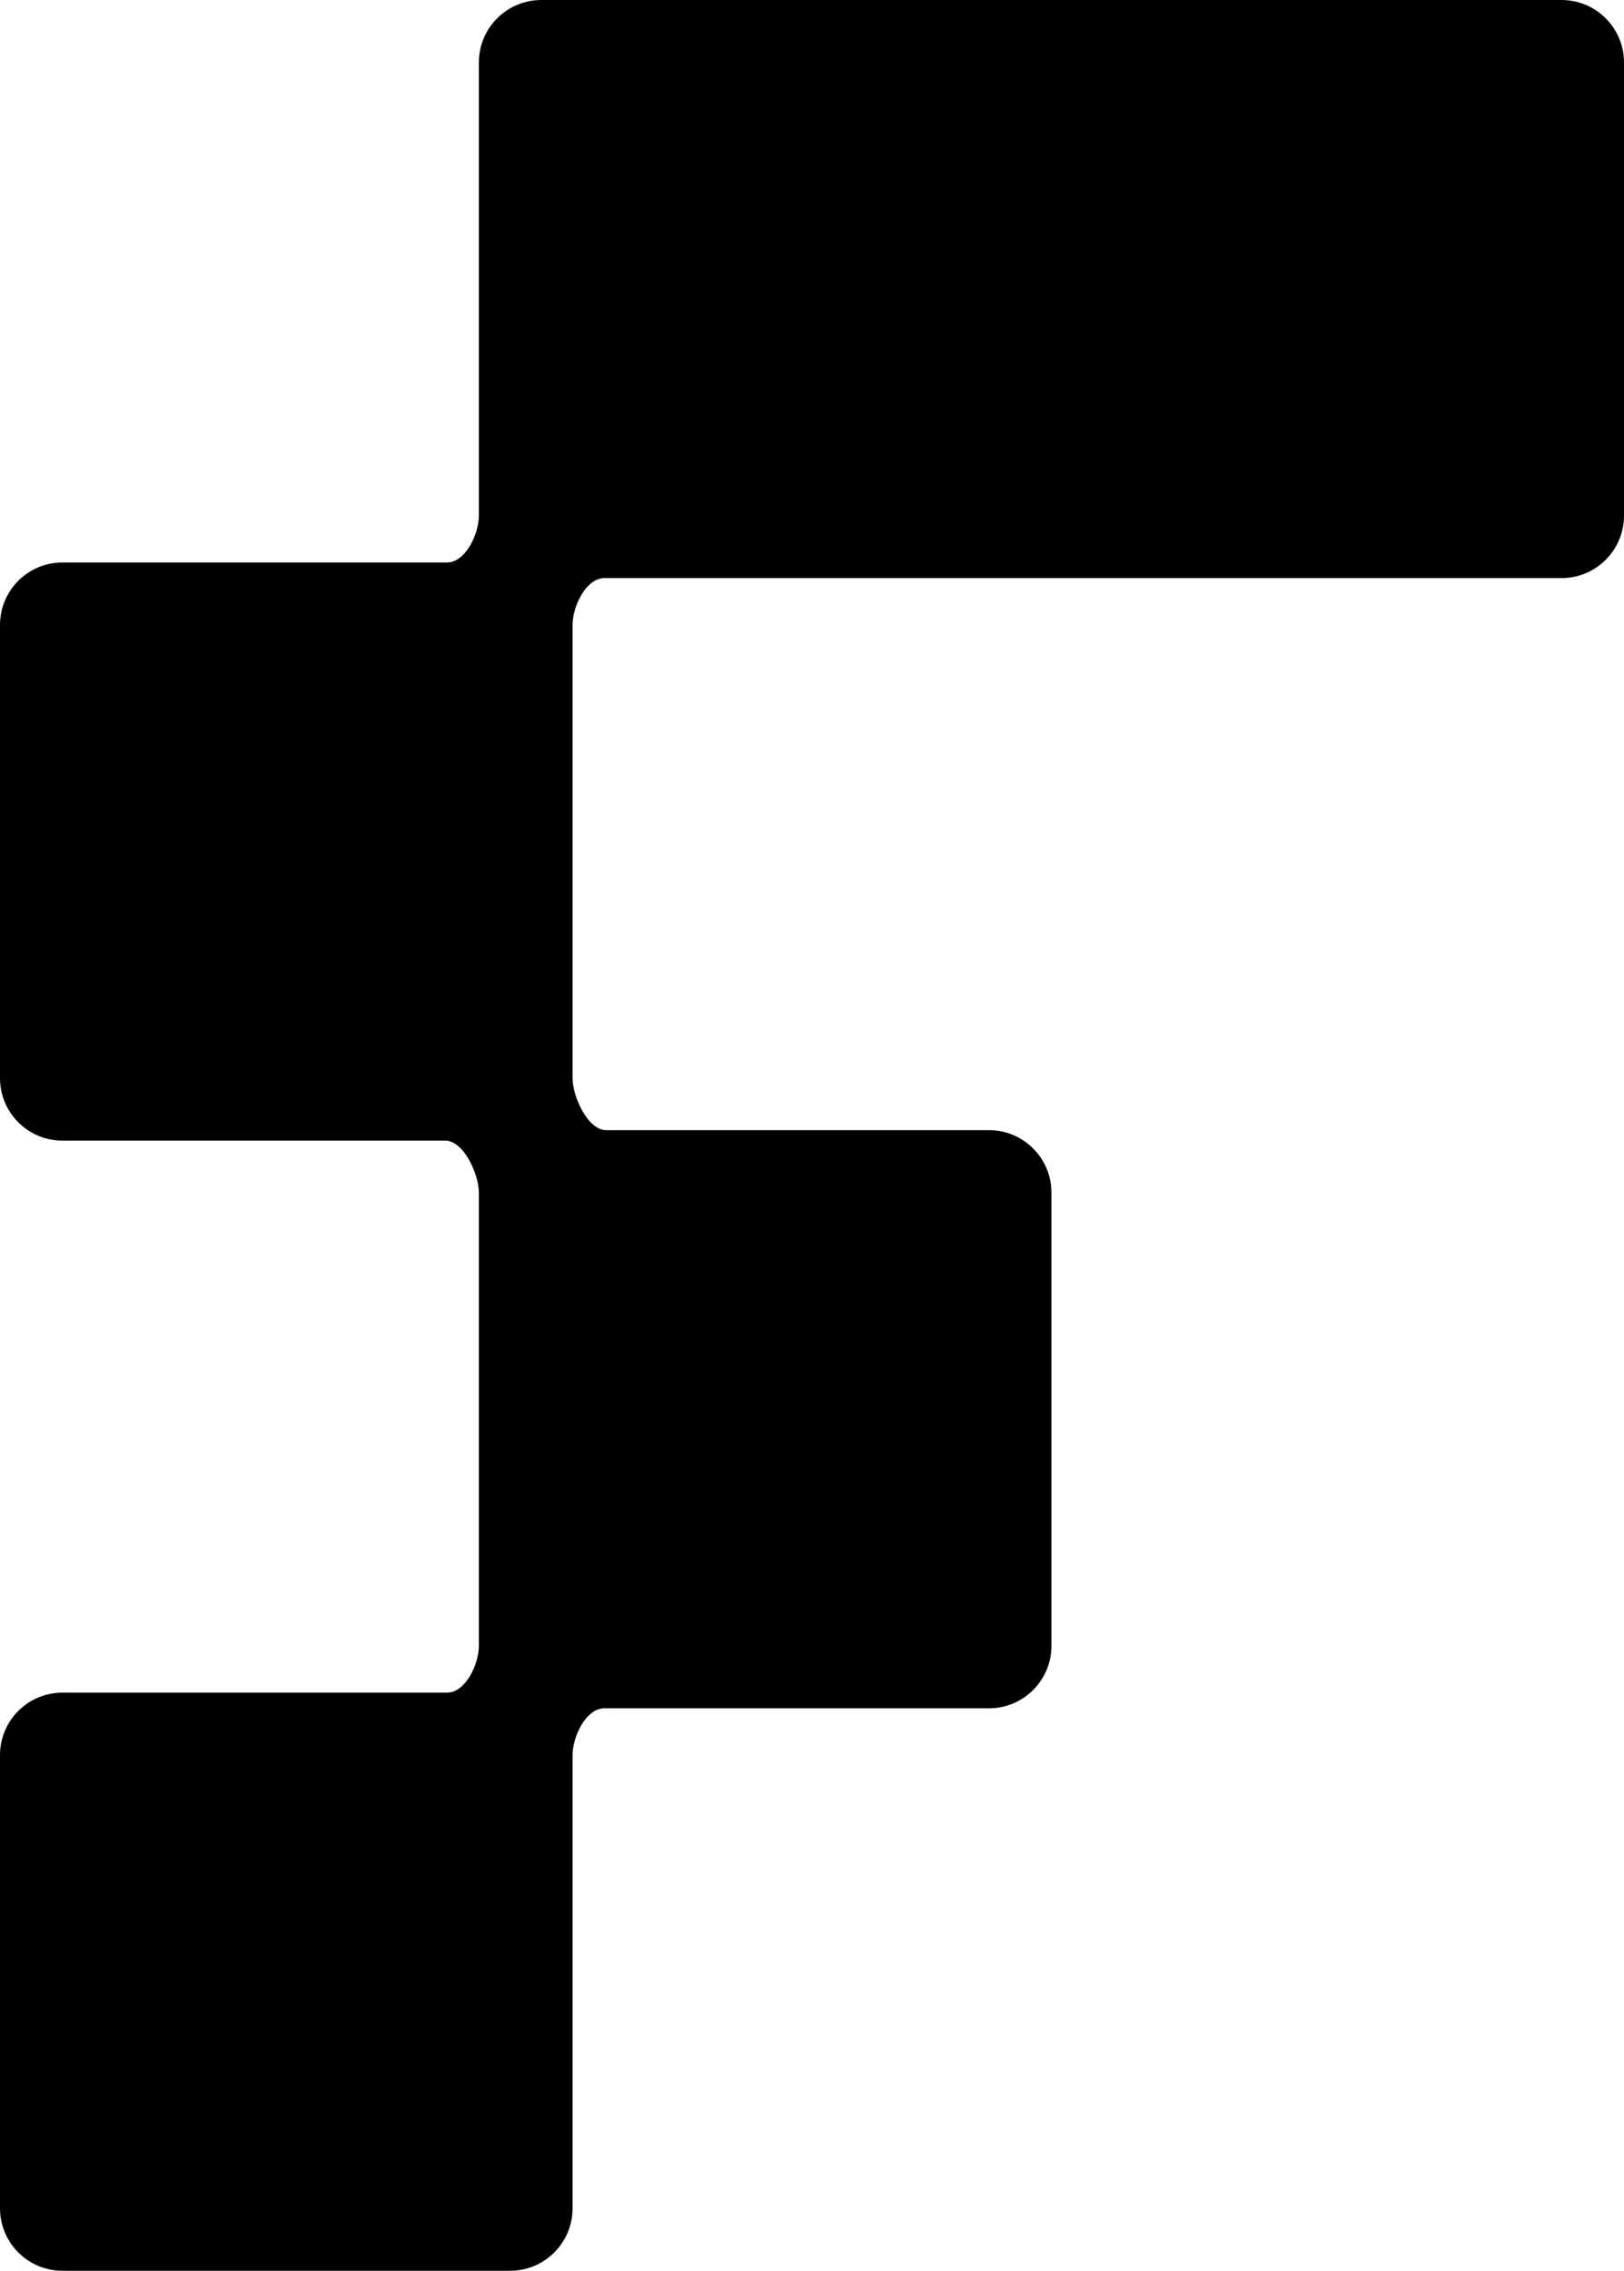 <svg width="312" height="436" viewBox="0 0 312 436" fill="none" xmlns="http://www.w3.org/2000/svg">
<path fill-rule="evenodd" clip-rule="evenodd" d="M104 0C97.373 0 92 5.373 92 12V99V99C92 102.546 89.431 108 85.885 108H12C5.373 108 0 113.373 0 120V207.009C0 213.637 5.373 219.009 12 219.009H85.547C89.084 219.009 92 225.463 92 229V229V316.009V316.009C92 319.554 89.433 325 85.888 325H12C5.373 325 0 330.373 0 337V424.009C0 430.637 5.373 436.009 12 436.009H98C104.627 436.009 110 430.637 110 424.009V337V337C110 333.455 112.567 328.009 116.112 328.009H190C196.627 328.009 202 322.637 202 316.009V229C202 222.373 196.627 217 190 217H116.453C112.916 217 110 210.546 110 207.009V207.009V120V120C110 116.454 112.569 111 116.115 111H300C306.627 111 312 105.627 312 99V12C312 5.373 306.627 0 300 0H104Z" fill="black"/>
</svg>
